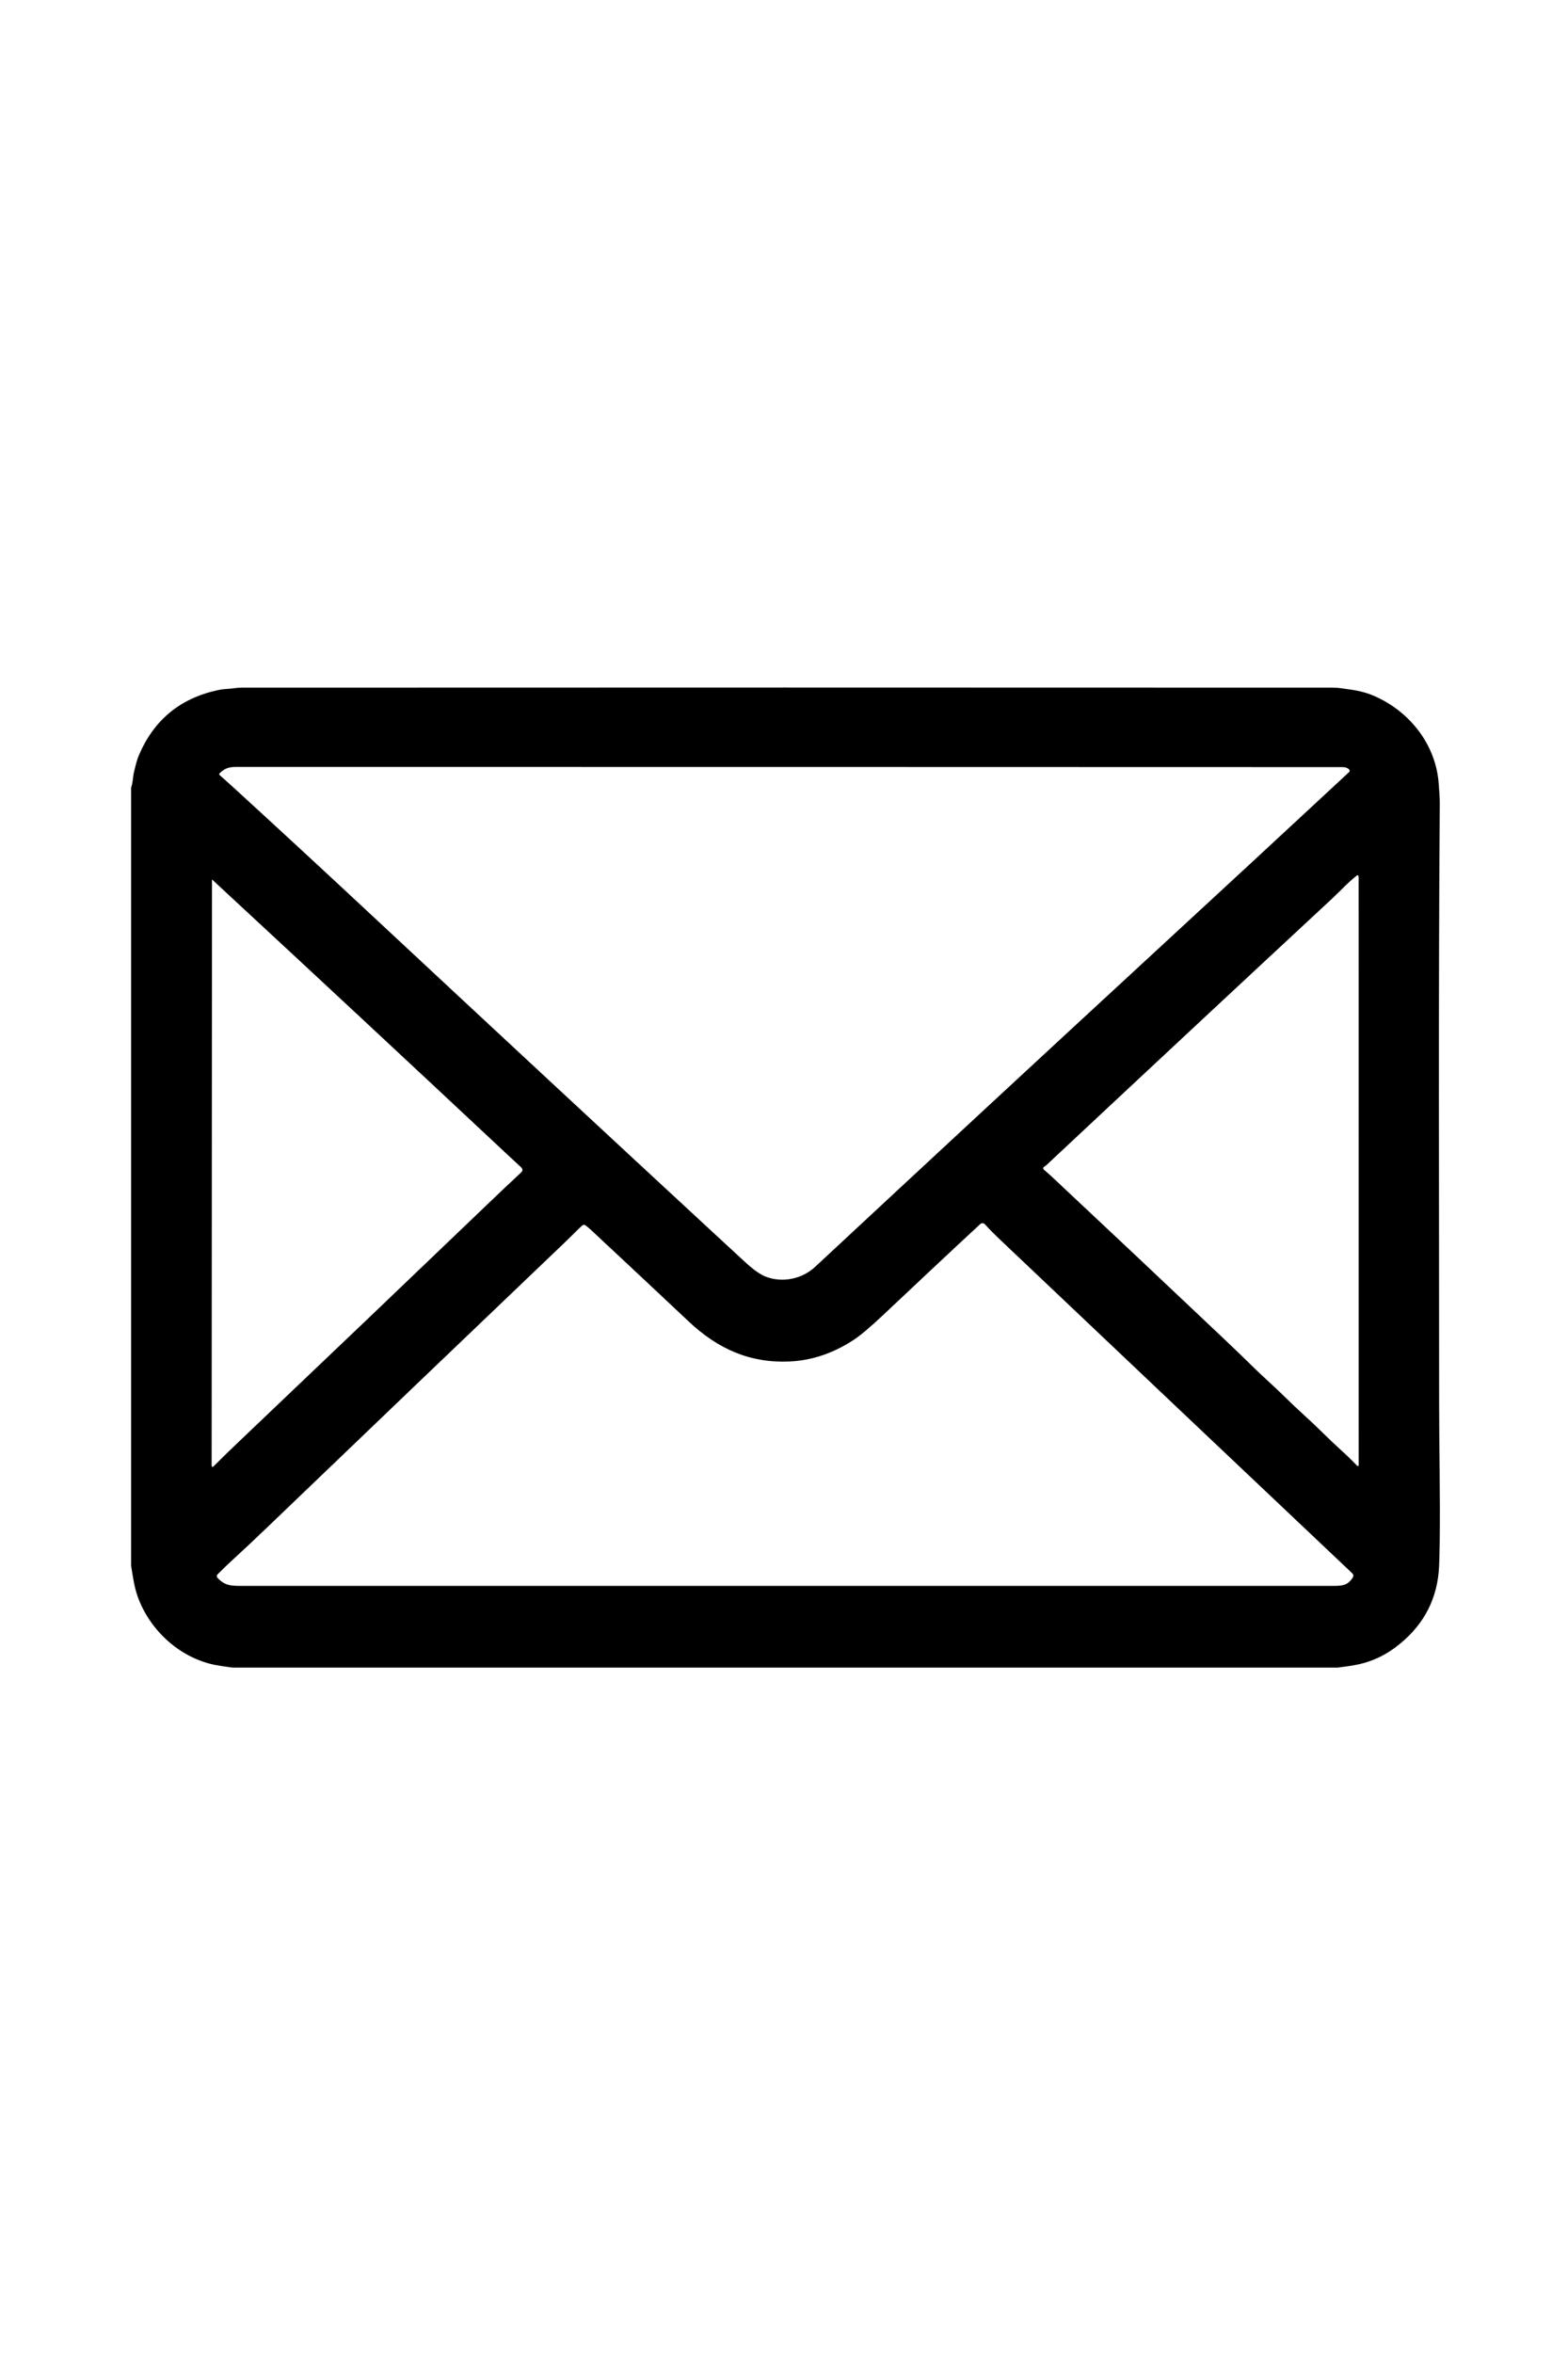 <svg version="1.0" preserveAspectRatio="xMidYMid meet" height="300" viewBox="0 0 150 225" zoomAndPan="magnify" width="200" xmlns:xlink="http://www.w3.org/1999/xlink" xmlns="http://www.w3.org/2000/svg"><defs><clipPath id="ba4ebd29c7"><path clip-rule="nonzero" d="M 12.543 65.727 L 137.793 65.727 L 137.793 159.477 L 12.543 159.477 Z M 12.543 65.727"></path></clipPath></defs><g clip-path="url(#ba4ebd29c7)"><path fill-rule="nonzero" fill-opacity="1" d="M 127.965 159.461 L 22.246 159.461 C 21.445 159.355 20.863 159.266 20.496 159.191 C 17.109 158.477 14.297 155.828 13.168 152.66 C 12.832 151.715 12.707 150.723 12.543 149.719 L 12.543 75.312 C 12.719 74.832 12.707 74.297 12.805 73.887 C 12.938 73.332 13.074 72.711 13.297 72.195 C 14.723 68.855 17.215 66.793 20.773 66.008 C 21.098 65.934 21.426 65.891 21.754 65.875 C 22.195 65.855 22.629 65.754 23.074 65.754 C 57.516 65.738 92.324 65.738 127.5 65.754 C 127.77 65.754 128.035 65.773 128.301 65.812 C 128.562 65.852 128.828 65.891 129.094 65.926 C 130.016 66.047 130.832 66.266 131.535 66.582 C 134.902 68.082 137.391 71.242 137.637 75.008 C 137.676 75.617 137.738 76.211 137.734 76.816 C 137.594 95.5 137.672 114.199 137.672 134.203 C 137.672 138.488 137.785 142.996 137.727 147.512 C 137.707 148.902 137.676 149.84 137.629 150.332 C 137.352 153.289 135.953 155.699 133.441 157.562 C 132.242 158.449 130.906 159.012 129.426 159.254 C 128.941 159.332 128.453 159.402 127.965 159.461 Z M 73.277 122.086 C 74.867 122.688 76.734 122.297 77.969 121.148 C 88.879 110.992 99.727 100.941 110.512 90.992 C 116.742 85.25 122.922 79.531 129.043 73.844 C 129.137 73.758 129.141 73.668 129.051 73.57 C 128.914 73.426 128.707 73.352 128.43 73.352 C 92.703 73.34 57.414 73.336 22.555 73.336 C 21.871 73.336 21.48 73.492 21.016 73.934 C 20.949 73.996 20.953 74.062 21.02 74.121 C 21.395 74.449 21.766 74.785 22.141 75.125 C 26.297 78.922 30.961 83.23 36.129 88.051 C 47.227 98.398 57.996 108.402 68.438 118.059 C 69.363 118.918 70.316 119.797 71.293 120.695 C 72.078 121.418 72.738 121.883 73.277 122.086 Z M 129.945 83.766 C 129.945 83.742 129.934 83.719 129.906 83.699 C 129.879 83.68 129.855 83.68 129.828 83.699 C 128.969 84.363 128.277 85.141 127.461 85.902 C 118.598 94.133 109.508 102.609 100.188 111.332 C 100.098 111.418 100.004 111.492 99.906 111.559 C 99.762 111.652 99.758 111.758 99.887 111.871 C 100.199 112.133 100.473 112.375 100.711 112.602 C 105.75 117.32 111.176 122.43 116.984 127.926 C 118.105 128.988 119.094 129.938 119.941 130.773 C 120.867 131.68 121.848 132.535 122.77 133.441 C 123.492 134.148 124.195 134.816 124.887 135.441 C 126.035 136.48 127.086 137.578 128.238 138.621 C 128.785 139.113 129.316 139.625 129.828 140.16 C 129.848 140.18 129.875 140.191 129.906 140.184 C 129.953 140.176 129.977 140.152 129.977 140.117 C 129.977 121.367 129.977 102.621 129.973 83.883 C 129.973 83.859 129.965 83.836 129.957 83.812 C 129.949 83.801 129.945 83.785 129.945 83.766 Z M 20.461 140.184 C 21.234 139.41 22.074 138.594 22.98 137.734 C 31.086 130.027 39.09 122.387 46.996 114.809 C 47.895 113.945 48.84 113.055 49.832 112.133 C 50.027 111.953 50.027 111.773 49.828 111.598 C 49.449 111.25 49.086 110.918 48.742 110.594 C 39.191 101.656 30.199 93.281 21.766 85.473 C 21.258 85.008 20.773 84.555 20.312 84.121 C 20.293 84.102 20.281 84.102 20.281 84.121 L 20.246 140.098 C 20.246 140.297 20.316 140.328 20.461 140.184 Z M 75.531 130.188 C 71.734 130.359 68.672 128.984 65.891 126.371 C 63.363 123.992 60.246 121.07 56.531 117.605 C 56.375 117.461 56.207 117.32 56.027 117.184 C 55.906 117.094 55.789 117.098 55.676 117.203 C 55.211 117.625 54.766 118.102 54.316 118.531 C 44.633 127.777 35.043 136.953 25.547 146.066 C 24.344 147.219 23.277 148.223 22.336 149.082 C 21.809 149.566 21.309 150.043 20.84 150.516 C 20.711 150.641 20.711 150.77 20.832 150.902 C 21.586 151.703 22.246 151.648 23.457 151.648 C 58.176 151.648 92.895 151.648 127.609 151.648 C 128.465 151.648 128.941 151.562 129.398 150.871 C 129.504 150.707 129.484 150.562 129.348 150.43 C 118.16 139.852 106.977 129.262 95.797 118.66 C 95.172 118.07 94.645 117.535 94.211 117.062 C 94.156 117 94.086 116.969 94 116.965 C 93.914 116.961 93.844 116.988 93.781 117.043 C 90.629 119.957 87.5 122.91 84.375 125.848 C 83.176 126.973 82.25 127.75 81.59 128.172 C 79.656 129.422 77.637 130.094 75.531 130.188 Z M 75.531 130.188" fill="#000000"></path></g></svg>